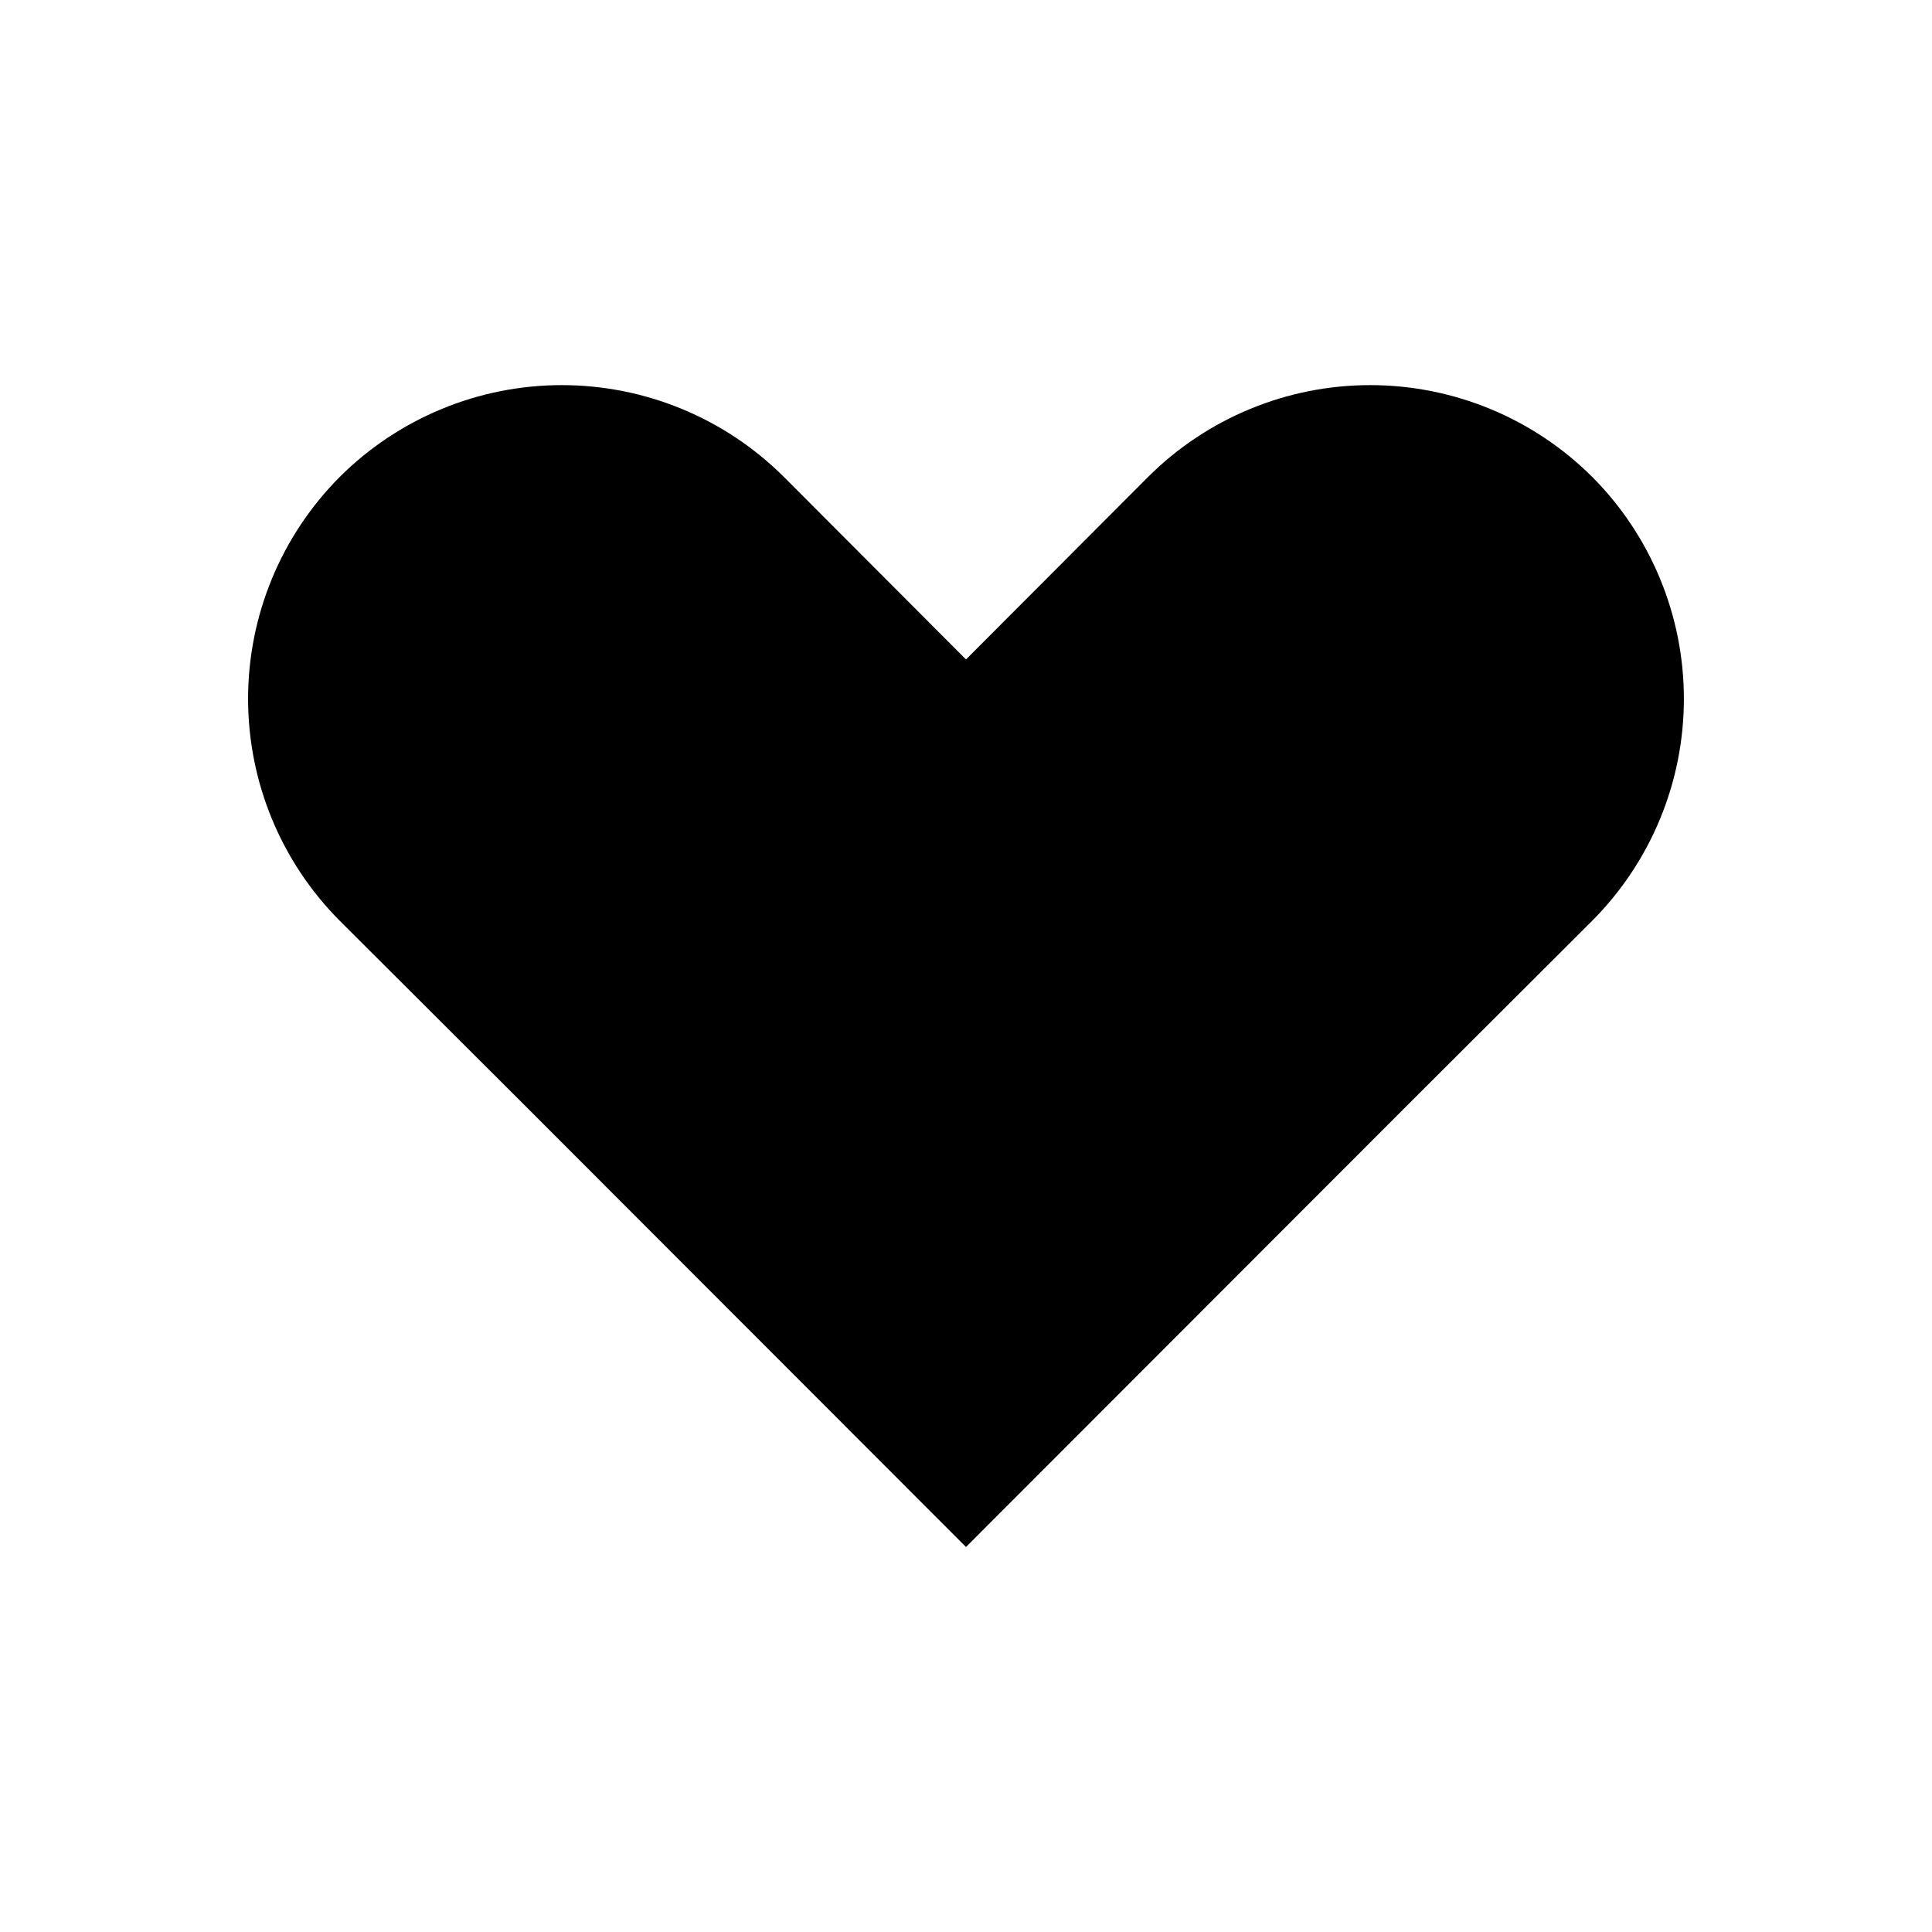 <?xml version="1.0" encoding="UTF-8"?>
<!-- Uploaded to: ICON Repo, www.iconrepo.com, Generator: ICON Repo Mixer Tools -->
<svg fill="#000000" width="800px" height="800px" version="1.1" viewBox="144 144 512 512" xmlns="http://www.w3.org/2000/svg">
 <path d="m565.94 270.37c-15.621-15.566-36.777-24.309-58.832-24.309s-43.207 8.742-58.828 24.309l-48.281 48.387-48.281-48.387h-0.004c-15.617-15.566-36.773-24.309-58.828-24.309-22.055 0-43.211 8.742-58.832 24.309-15.566 15.621-24.309 36.777-24.309 58.832s8.742 43.211 24.309 58.828l48.387 48.281 117.56 117.66 117.55-117.66 48.387-48.281v-0.004c15.566-15.617 24.309-36.773 24.309-58.828s-8.742-43.211-24.309-58.832z"/>
</svg>